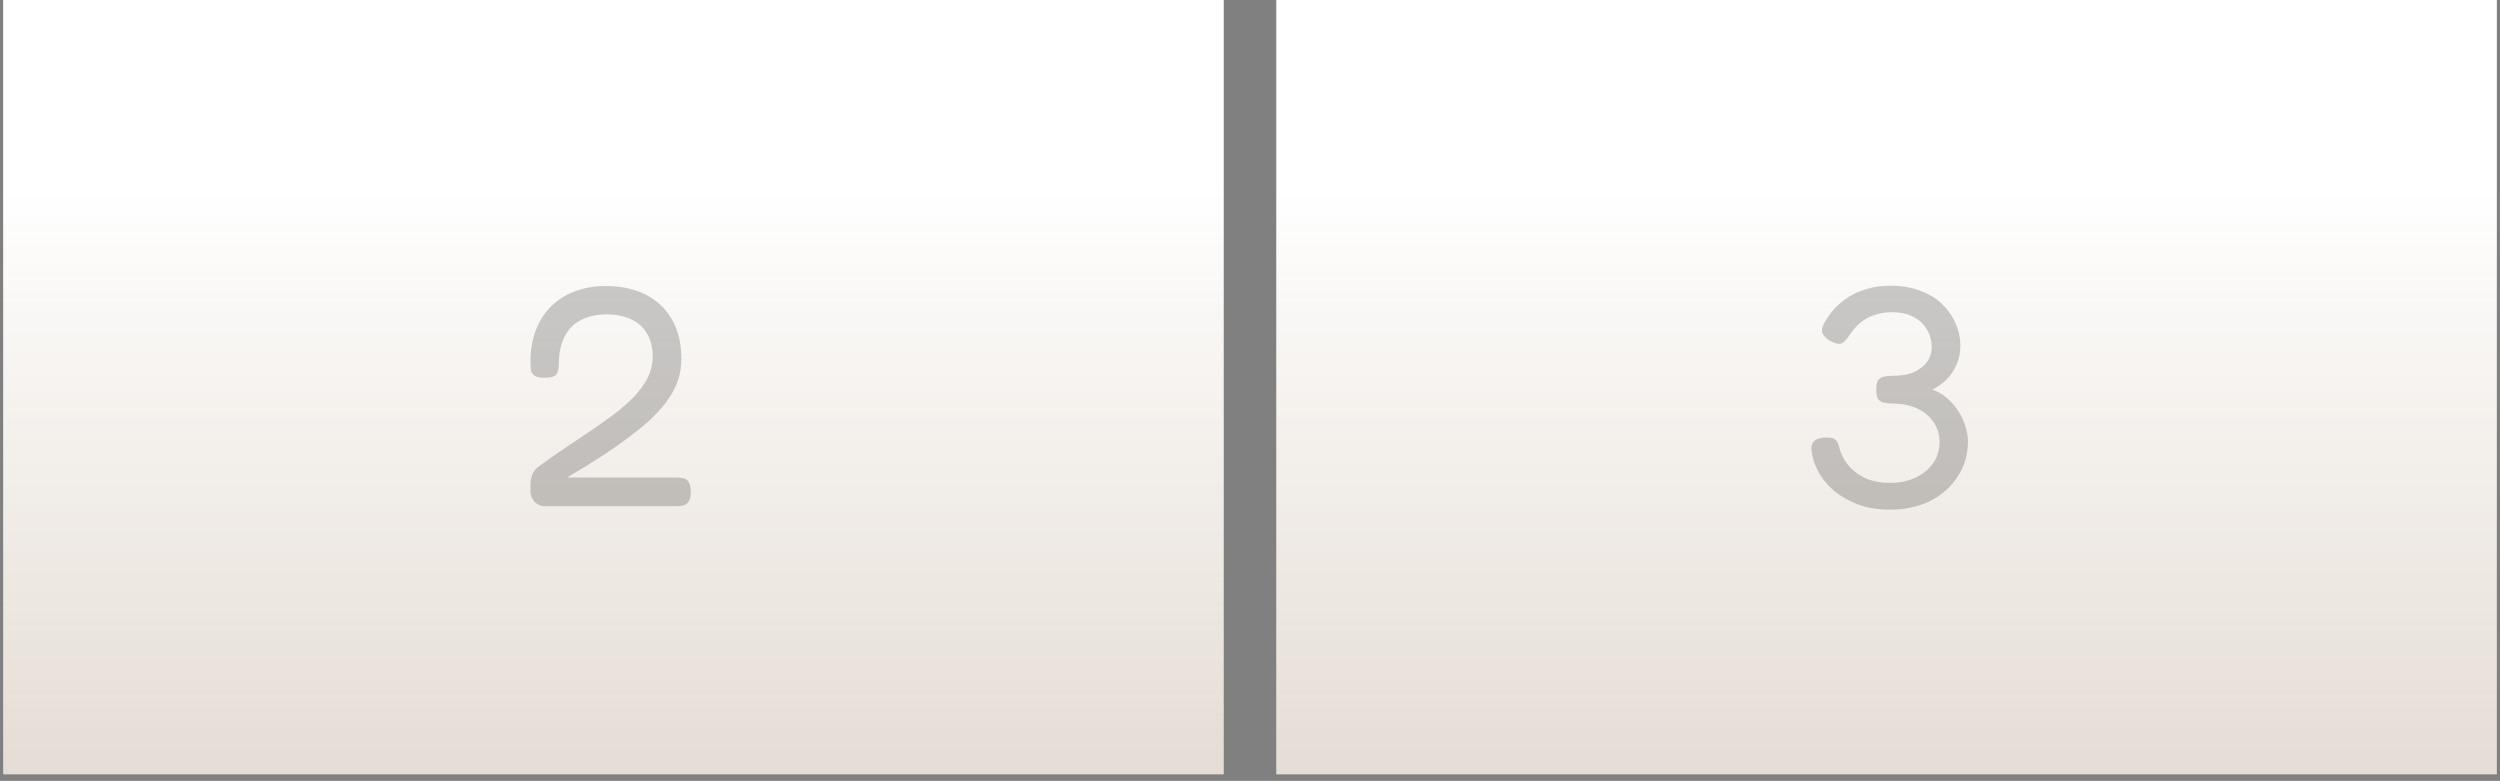 <svg width="381" height="119" viewBox="0 0 381 119" fill="none" xmlns="http://www.w3.org/2000/svg">
<rect x="0" y="0" width="381" height="119" fill="#808080" stroke="none"/>
<rect width="186.017" height="118.014" transform="translate(0.482)" fill="url(#paint0_linear_102_2076)"/>
<path opacity="0.2" d="M82.959 77.144C82.415 77.144 81.919 76.92 81.471 76.472C81.055 75.992 80.847 75.464 80.847 74.888C80.847 74.44 80.847 73.992 80.847 73.544C80.879 73.096 80.991 72.648 81.183 72.2C81.375 71.752 81.743 71.336 82.287 70.952C84.047 69.672 85.759 68.488 87.423 67.4C89.119 66.28 90.687 65.208 92.127 64.184C93.599 63.16 94.879 62.136 95.967 61.112C97.055 60.088 97.903 59.032 98.511 57.944C99.151 56.824 99.471 55.608 99.471 54.296C99.471 52.984 99.199 51.864 98.655 50.936C98.143 49.976 97.359 49.24 96.303 48.728C95.247 48.184 93.935 47.912 92.367 47.912C91.215 47.912 90.191 48.088 89.295 48.44C88.399 48.76 87.647 49.24 87.039 49.88C86.431 50.52 85.967 51.304 85.647 52.232C85.327 53.16 85.167 54.216 85.167 55.4C85.167 55.88 85.119 56.28 85.023 56.6C84.959 56.92 84.767 57.16 84.447 57.32C84.159 57.48 83.663 57.56 82.959 57.56C82.255 57.56 81.743 57.448 81.423 57.224C81.135 57 80.959 56.696 80.895 56.312C80.863 55.928 80.847 55.496 80.847 55.016C80.847 53.352 81.103 51.832 81.615 50.456C82.127 49.048 82.879 47.832 83.871 46.808C84.863 45.784 86.063 45 87.471 44.456C88.879 43.88 90.495 43.592 92.319 43.592C94.655 43.592 96.671 44.024 98.367 44.888C100.095 45.752 101.439 47.016 102.399 48.68C103.359 50.312 103.839 52.328 103.839 54.728C103.839 55.816 103.679 56.856 103.359 57.848C103.039 58.84 102.559 59.8 101.919 60.728C101.311 61.624 100.575 62.504 99.711 63.368C98.879 64.2 97.919 65.032 96.831 65.864C95.775 66.696 94.623 67.544 93.375 68.408C92.127 69.24 90.815 70.088 89.439 70.952L86.415 72.776H103.119C103.567 72.776 103.951 72.824 104.271 72.92C104.591 73.016 104.831 73.224 104.991 73.544C105.183 73.864 105.279 74.344 105.279 74.984C105.279 75.592 105.183 76.056 104.991 76.376C104.799 76.696 104.543 76.904 104.223 77C103.903 77.096 103.503 77.144 103.023 77.144H82.959Z" fill="black"/>
<rect width="186.017" height="118.014" transform="translate(194.5)" fill="url(#paint1_linear_102_2076)"/>
<path opacity="0.2" d="M287.96 77.672C286.296 77.672 284.76 77.432 283.352 76.952C281.944 76.44 280.696 75.752 279.608 74.888C278.552 73.992 277.72 72.984 277.112 71.864C276.504 70.744 276.152 69.576 276.056 68.36C276.056 67.24 276.808 66.68 278.312 66.68C278.856 66.68 279.256 66.744 279.512 66.872C279.768 67 279.96 67.224 280.088 67.544C280.216 67.832 280.344 68.248 280.472 68.792C280.824 69.752 281.352 70.6 282.056 71.336C282.76 72.04 283.608 72.6 284.6 73.016C285.624 73.4 286.76 73.592 288.008 73.592C289.512 73.592 290.824 73.32 291.944 72.776C293.096 72.232 293.992 71.496 294.632 70.568C295.272 69.608 295.592 68.536 295.592 67.352C295.592 66.2 295.272 65.176 294.632 64.28C294.024 63.384 293.176 62.696 292.088 62.216C291.032 61.736 289.816 61.496 288.44 61.496C287.896 61.496 287.432 61.448 287.048 61.352C286.664 61.256 286.376 61.064 286.184 60.776C286.024 60.456 285.944 59.976 285.944 59.336C285.944 58.728 286.024 58.28 286.184 57.992C286.376 57.704 286.664 57.512 287.048 57.416C287.432 57.32 287.912 57.272 288.488 57.272C289.768 57.272 290.84 57.08 291.704 56.696C292.6 56.28 293.272 55.752 293.72 55.112C294.168 54.44 294.392 53.72 294.392 52.952C294.392 51.896 294.136 50.968 293.624 50.168C293.144 49.336 292.44 48.696 291.512 48.248C290.616 47.8 289.576 47.576 288.392 47.576C287.368 47.576 286.456 47.72 285.656 48.008C284.888 48.264 284.184 48.648 283.544 49.16C282.936 49.672 282.36 50.328 281.816 51.128C281.368 51.832 280.936 52.248 280.52 52.376C280.104 52.472 279.512 52.296 278.744 51.848C278.232 51.496 277.896 51.144 277.736 50.792C277.608 50.44 277.656 50.008 277.88 49.496C278.04 49.176 278.28 48.776 278.6 48.296C278.92 47.784 279.352 47.256 279.896 46.712C280.44 46.168 281.096 45.656 281.864 45.176C282.632 44.696 283.528 44.312 284.552 44.024C285.608 43.704 286.824 43.544 288.2 43.544C289.832 43.544 291.304 43.8 292.616 44.312C293.96 44.792 295.08 45.464 295.976 46.328C296.872 47.192 297.56 48.184 298.04 49.304C298.52 50.392 298.76 51.544 298.76 52.76C298.76 53.784 298.552 54.744 298.136 55.64C297.752 56.536 297.224 57.304 296.552 57.944C295.88 58.552 295.192 59.032 294.488 59.384C295.352 59.672 296.12 60.12 296.792 60.728C297.464 61.304 298.024 61.96 298.472 62.696C298.952 63.432 299.304 64.2 299.528 65C299.784 65.8 299.912 66.552 299.912 67.256C299.912 69.24 299.4 71.016 298.376 72.584C297.384 74.152 295.992 75.4 294.2 76.328C292.408 77.224 290.328 77.672 287.96 77.672Z" fill="black"/>
<defs>
<linearGradient id="paint0_linear_102_2076" x1="93.009" y1="27.841" x2="93.009" y2="369" gradientUnits="userSpaceOnUse">
<stop stop-color="white"/>
<stop offset="1" stop-color="#FFDDB7" stop-opacity="0.2"/>
</linearGradient>
<linearGradient id="paint1_linear_102_2076" x1="93.009" y1="27.841" x2="93.009" y2="369" gradientUnits="userSpaceOnUse">
<stop stop-color="white"/>
<stop offset="1" stop-color="#FFDDB7" stop-opacity="0.2"/>
</linearGradient>
</defs>
</svg>
